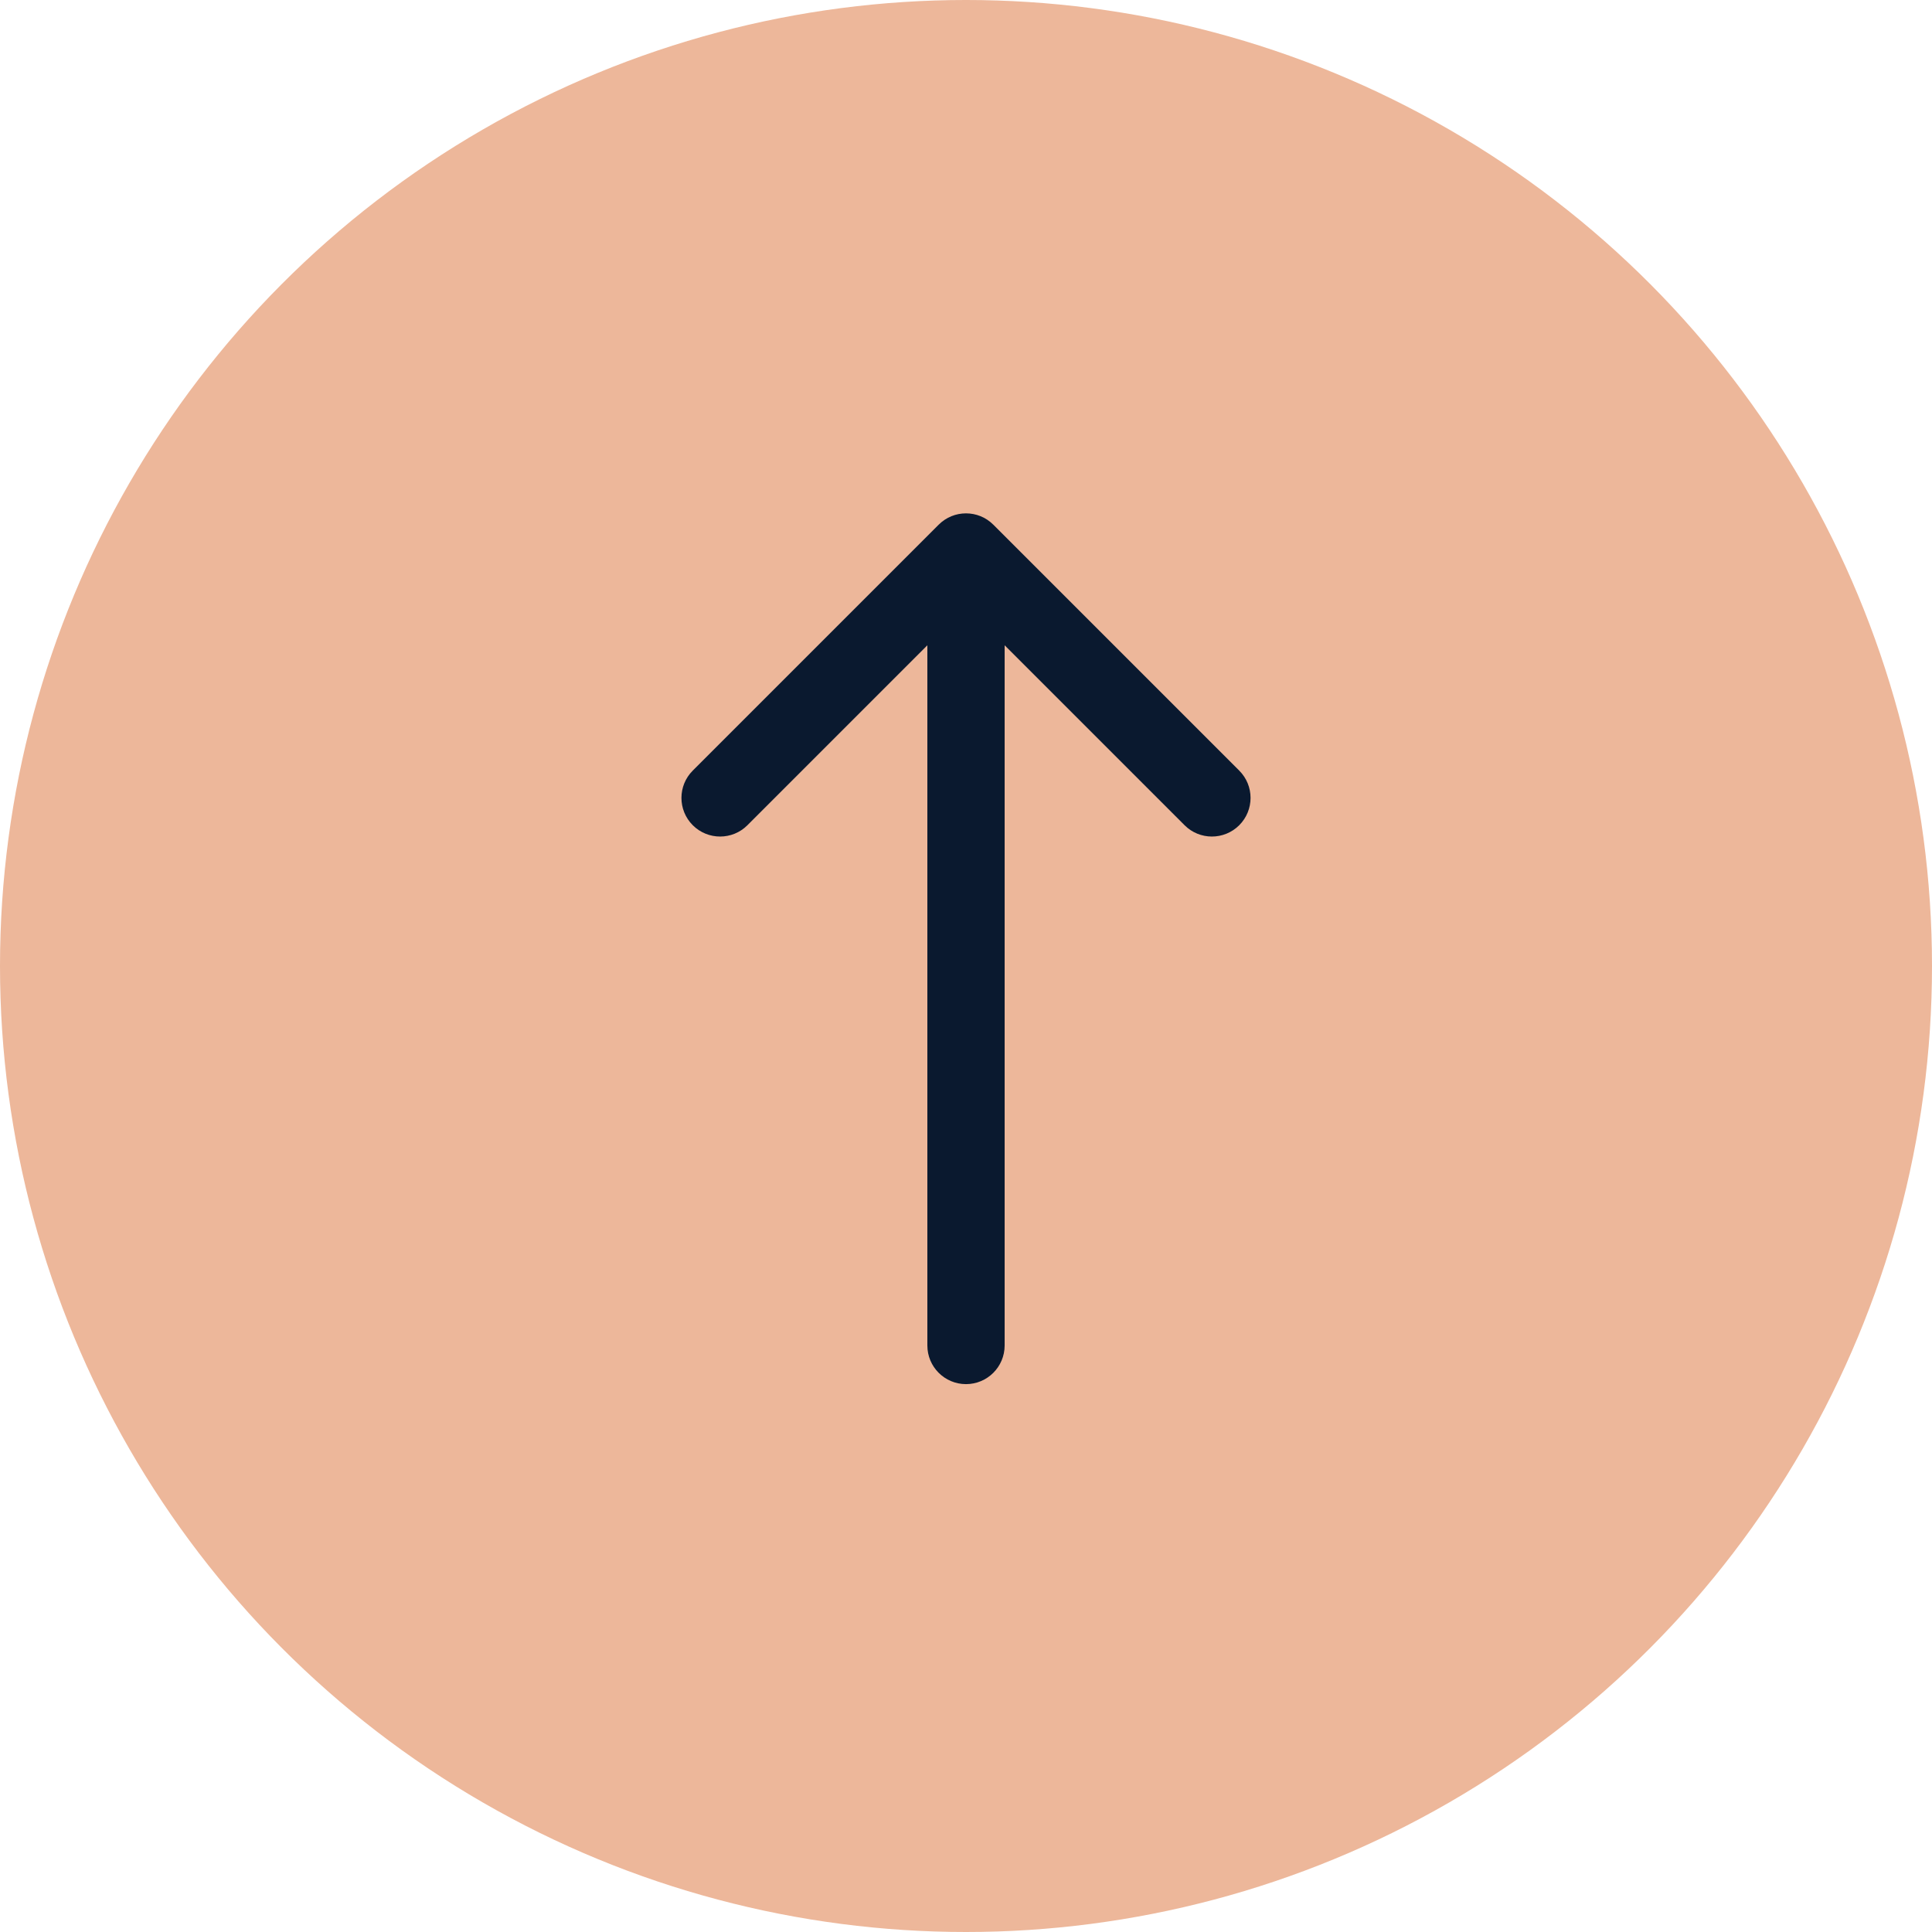 <?xml version="1.0" encoding="utf-8"?>
<svg xmlns="http://www.w3.org/2000/svg" fill="none" height="100%" overflow="visible" preserveAspectRatio="none" style="display: block;" viewBox="0 0 50 50" width="100%">
<g id="Group 7">
<circle cx="25" cy="25" fill="#EDB79A" id="Ellipse 10" r="25"/>
<path d="M24 34.821C24 35.374 24.448 35.821 25 35.821C25.552 35.821 26 35.374 26 34.821H25H24ZM25.707 13.579C25.317 13.188 24.683 13.188 24.293 13.579L17.929 19.943C17.538 20.333 17.538 20.966 17.929 21.357C18.32 21.747 18.953 21.747 19.343 21.357L25 15.7L30.657 21.357C31.047 21.747 31.68 21.747 32.071 21.357C32.462 20.966 32.462 20.333 32.071 19.943L25.707 13.579ZM25 34.821H26V14.286H25H24V34.821H25Z" fill="#0A192F" id="Arrow 8"/>
</g>
</svg>